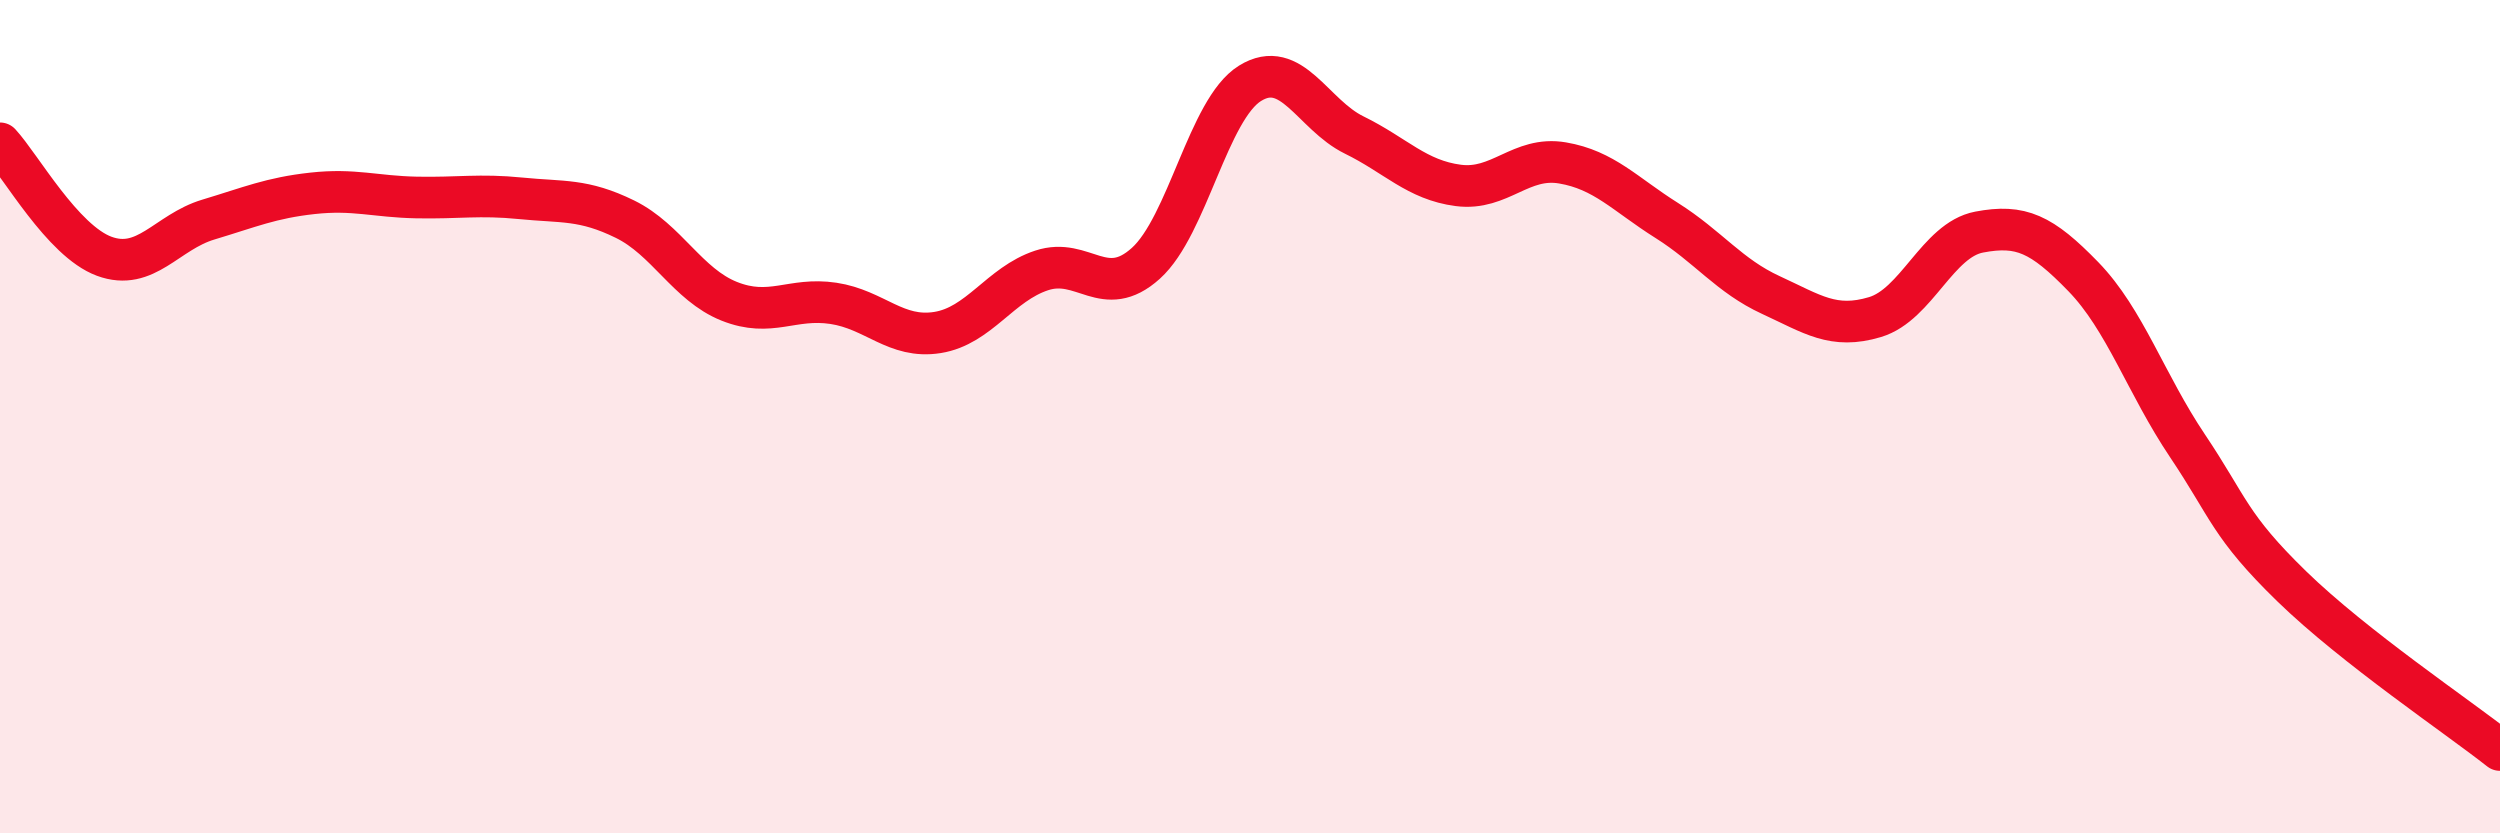 
    <svg width="60" height="20" viewBox="0 0 60 20" xmlns="http://www.w3.org/2000/svg">
      <path
        d="M 0,3.44 C 0.5,3.98 1.5,5.78 2.5,6.15 C 3.5,6.52 4,5.57 5,5.27 C 6,4.97 6.5,4.75 7.5,4.64 C 8.5,4.53 9,4.72 10,4.74 C 11,4.76 11.5,4.66 12.5,4.76 C 13.5,4.86 14,4.77 15,5.26 C 16,5.75 16.5,6.83 17.5,7.23 C 18.5,7.63 19,7.13 20,7.28 C 21,7.43 21.5,8.14 22.5,7.98 C 23.5,7.82 24,6.82 25,6.49 C 26,6.16 26.5,7.22 27.5,6.32 C 28.5,5.42 29,2.62 30,2 C 31,1.38 31.5,2.75 32.5,3.24 C 33.5,3.73 34,4.32 35,4.45 C 36,4.58 36.5,3.74 37.5,3.91 C 38.5,4.08 39,4.66 40,5.29 C 41,5.92 41.5,6.62 42.5,7.08 C 43.5,7.54 44,7.91 45,7.61 C 46,7.31 46.5,5.76 47.5,5.57 C 48.5,5.38 49,5.61 50,6.64 C 51,7.67 51.5,9.21 52.5,10.7 C 53.5,12.19 53.5,12.61 55,14.07 C 56.5,15.53 59,17.21 60,18L60 20L0 20Z"
        fill="#EB0A25"
        opacity="0.1"
        stroke-linecap="round"
        stroke-linejoin="round"
      />
      <path
        d="M 0,3.44 C 0.5,3.98 1.5,5.78 2.5,6.15 C 3.5,6.52 4,5.57 5,5.27 C 6,4.97 6.5,4.75 7.5,4.64 C 8.5,4.53 9,4.72 10,4.74 C 11,4.76 11.5,4.66 12.5,4.76 C 13.5,4.86 14,4.77 15,5.26 C 16,5.75 16.5,6.83 17.5,7.23 C 18.5,7.63 19,7.13 20,7.28 C 21,7.43 21.5,8.14 22.5,7.98 C 23.5,7.82 24,6.82 25,6.49 C 26,6.16 26.5,7.22 27.5,6.32 C 28.5,5.42 29,2.62 30,2 C 31,1.38 31.5,2.75 32.5,3.24 C 33.5,3.73 34,4.32 35,4.45 C 36,4.58 36.5,3.74 37.5,3.91 C 38.5,4.08 39,4.66 40,5.29 C 41,5.92 41.5,6.62 42.5,7.08 C 43.5,7.54 44,7.91 45,7.61 C 46,7.31 46.5,5.76 47.5,5.57 C 48.5,5.38 49,5.61 50,6.64 C 51,7.67 51.5,9.21 52.5,10.7 C 53.5,12.19 53.5,12.61 55,14.07 C 56.5,15.53 59,17.21 60,18"
        stroke="#EB0A25"
        stroke-width="1"
        fill="none"
        stroke-linecap="round"
        stroke-linejoin="round"
      />
    </svg>
  
